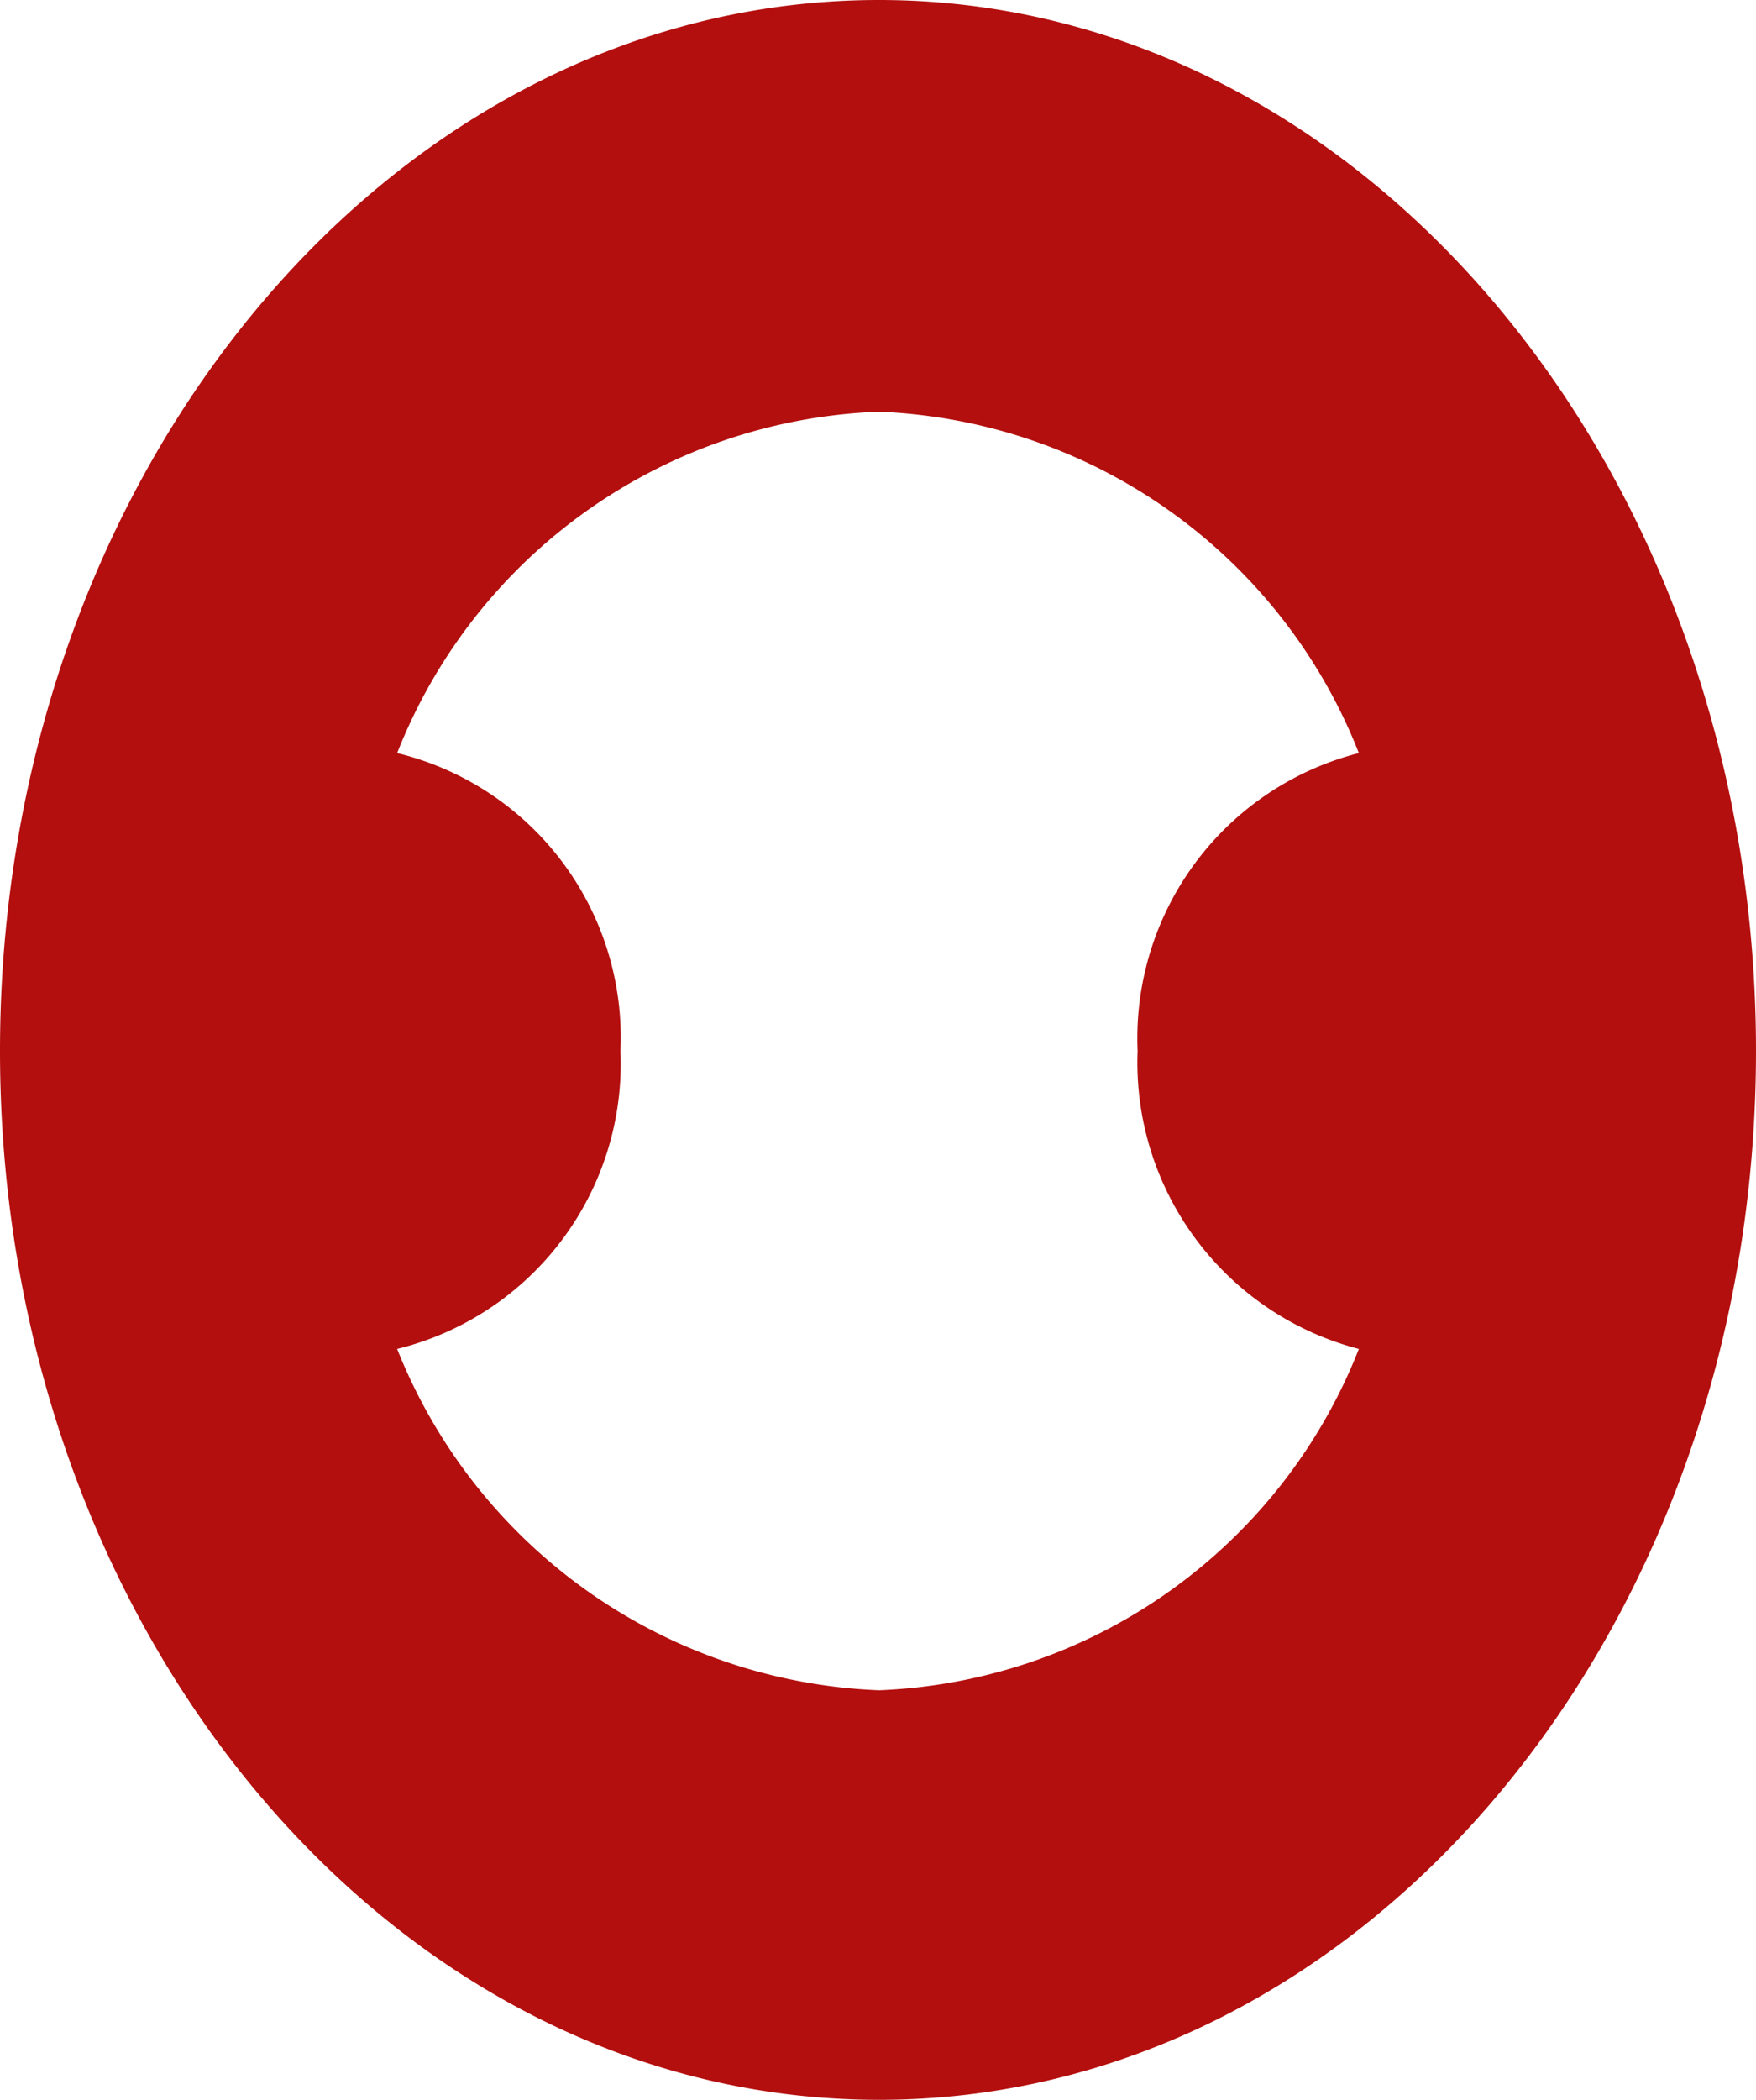 <?xml version="1.0" encoding="UTF-8"?>
<svg xmlns="http://www.w3.org/2000/svg" width="12" height="14.346" viewBox="0 0 12 14.346">
  <path id="Path_35212" data-name="Path 35212" d="M9.286,9.916a3.679,3.679,0,0,1-3.279,2.332A3.7,3.7,0,0,1,2.714,9.916,2.007,2.007,0,0,0,4.24,7.88,2,2,0,0,0,2.714,5.845,3.683,3.683,0,0,1,6.007,3.513,3.679,3.679,0,0,1,9.286,5.845,2.011,2.011,0,0,0,7.774,7.88,2.022,2.022,0,0,0,9.286,9.916ZM6.007.7C2.686.7,0,3.923,0,7.88s2.686,7.166,6.007,7.166S12,11.838,12,7.88,9.314.7,6.007.7" transform="translate(0 -0.7)" fill="#b30f0e"></path>
</svg>
